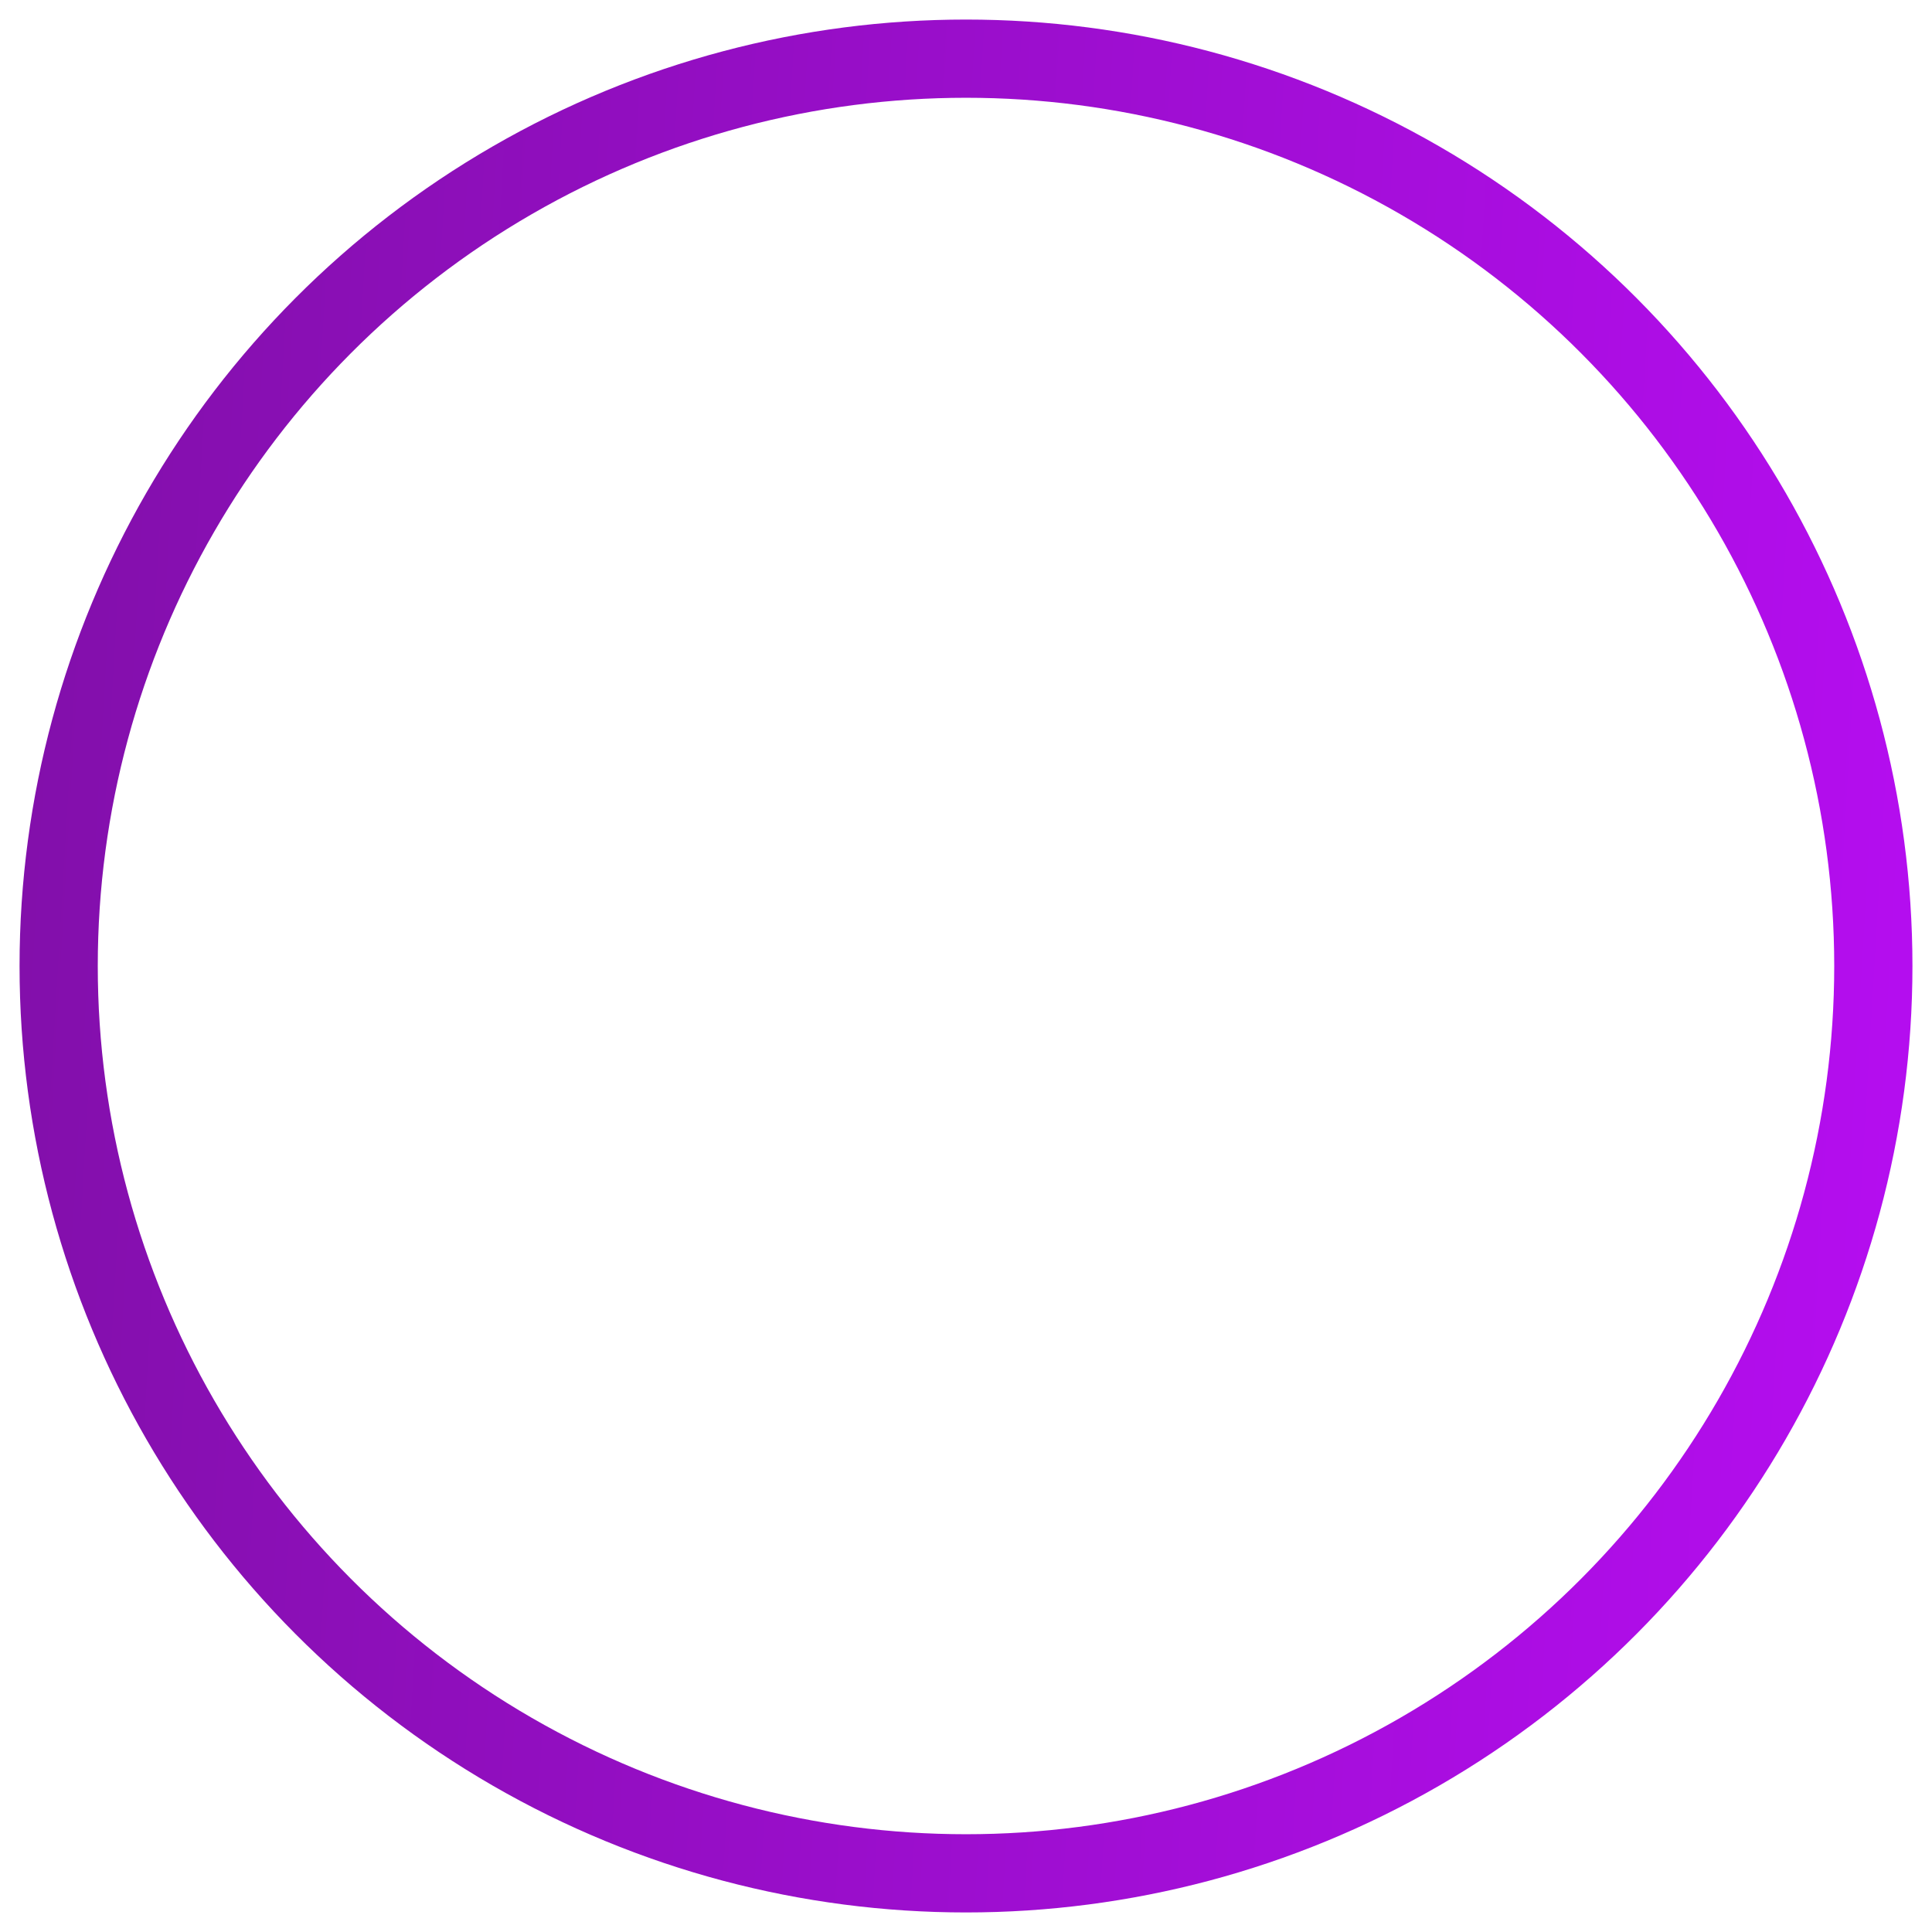 <?xml version="1.0" encoding="UTF-8"?> <svg xmlns="http://www.w3.org/2000/svg" width="494" height="494" viewBox="0 0 494 494" fill="none"> <g filter="url(#filter0_f_4354_10)"> <circle cx="247" cy="247" r="232" stroke="url(#paint0_linear_4354_10)" stroke-width="20"></circle> </g> <defs> <filter id="filter0_f_4354_10" x="0" y="0" width="494" height="494" filterUnits="userSpaceOnUse" color-interpolation-filters="sRGB"> <feFlood flood-opacity="0" result="BackgroundImageFix"></feFlood> <feBlend mode="normal" in="SourceGraphic" in2="BackgroundImageFix" result="shape"></feBlend> <feGaussianBlur stdDeviation="2.5" result="effect1_foregroundBlur_4354_10"></feGaussianBlur> </filter> <linearGradient id="paint0_linear_4354_10" x1="5" y1="5" x2="506.377" y2="34.742" gradientUnits="userSpaceOnUse"> <stop stop-color="#810FA9"></stop> <stop offset="1" stop-color="#B50DF0"></stop> </linearGradient> </defs> </svg> 